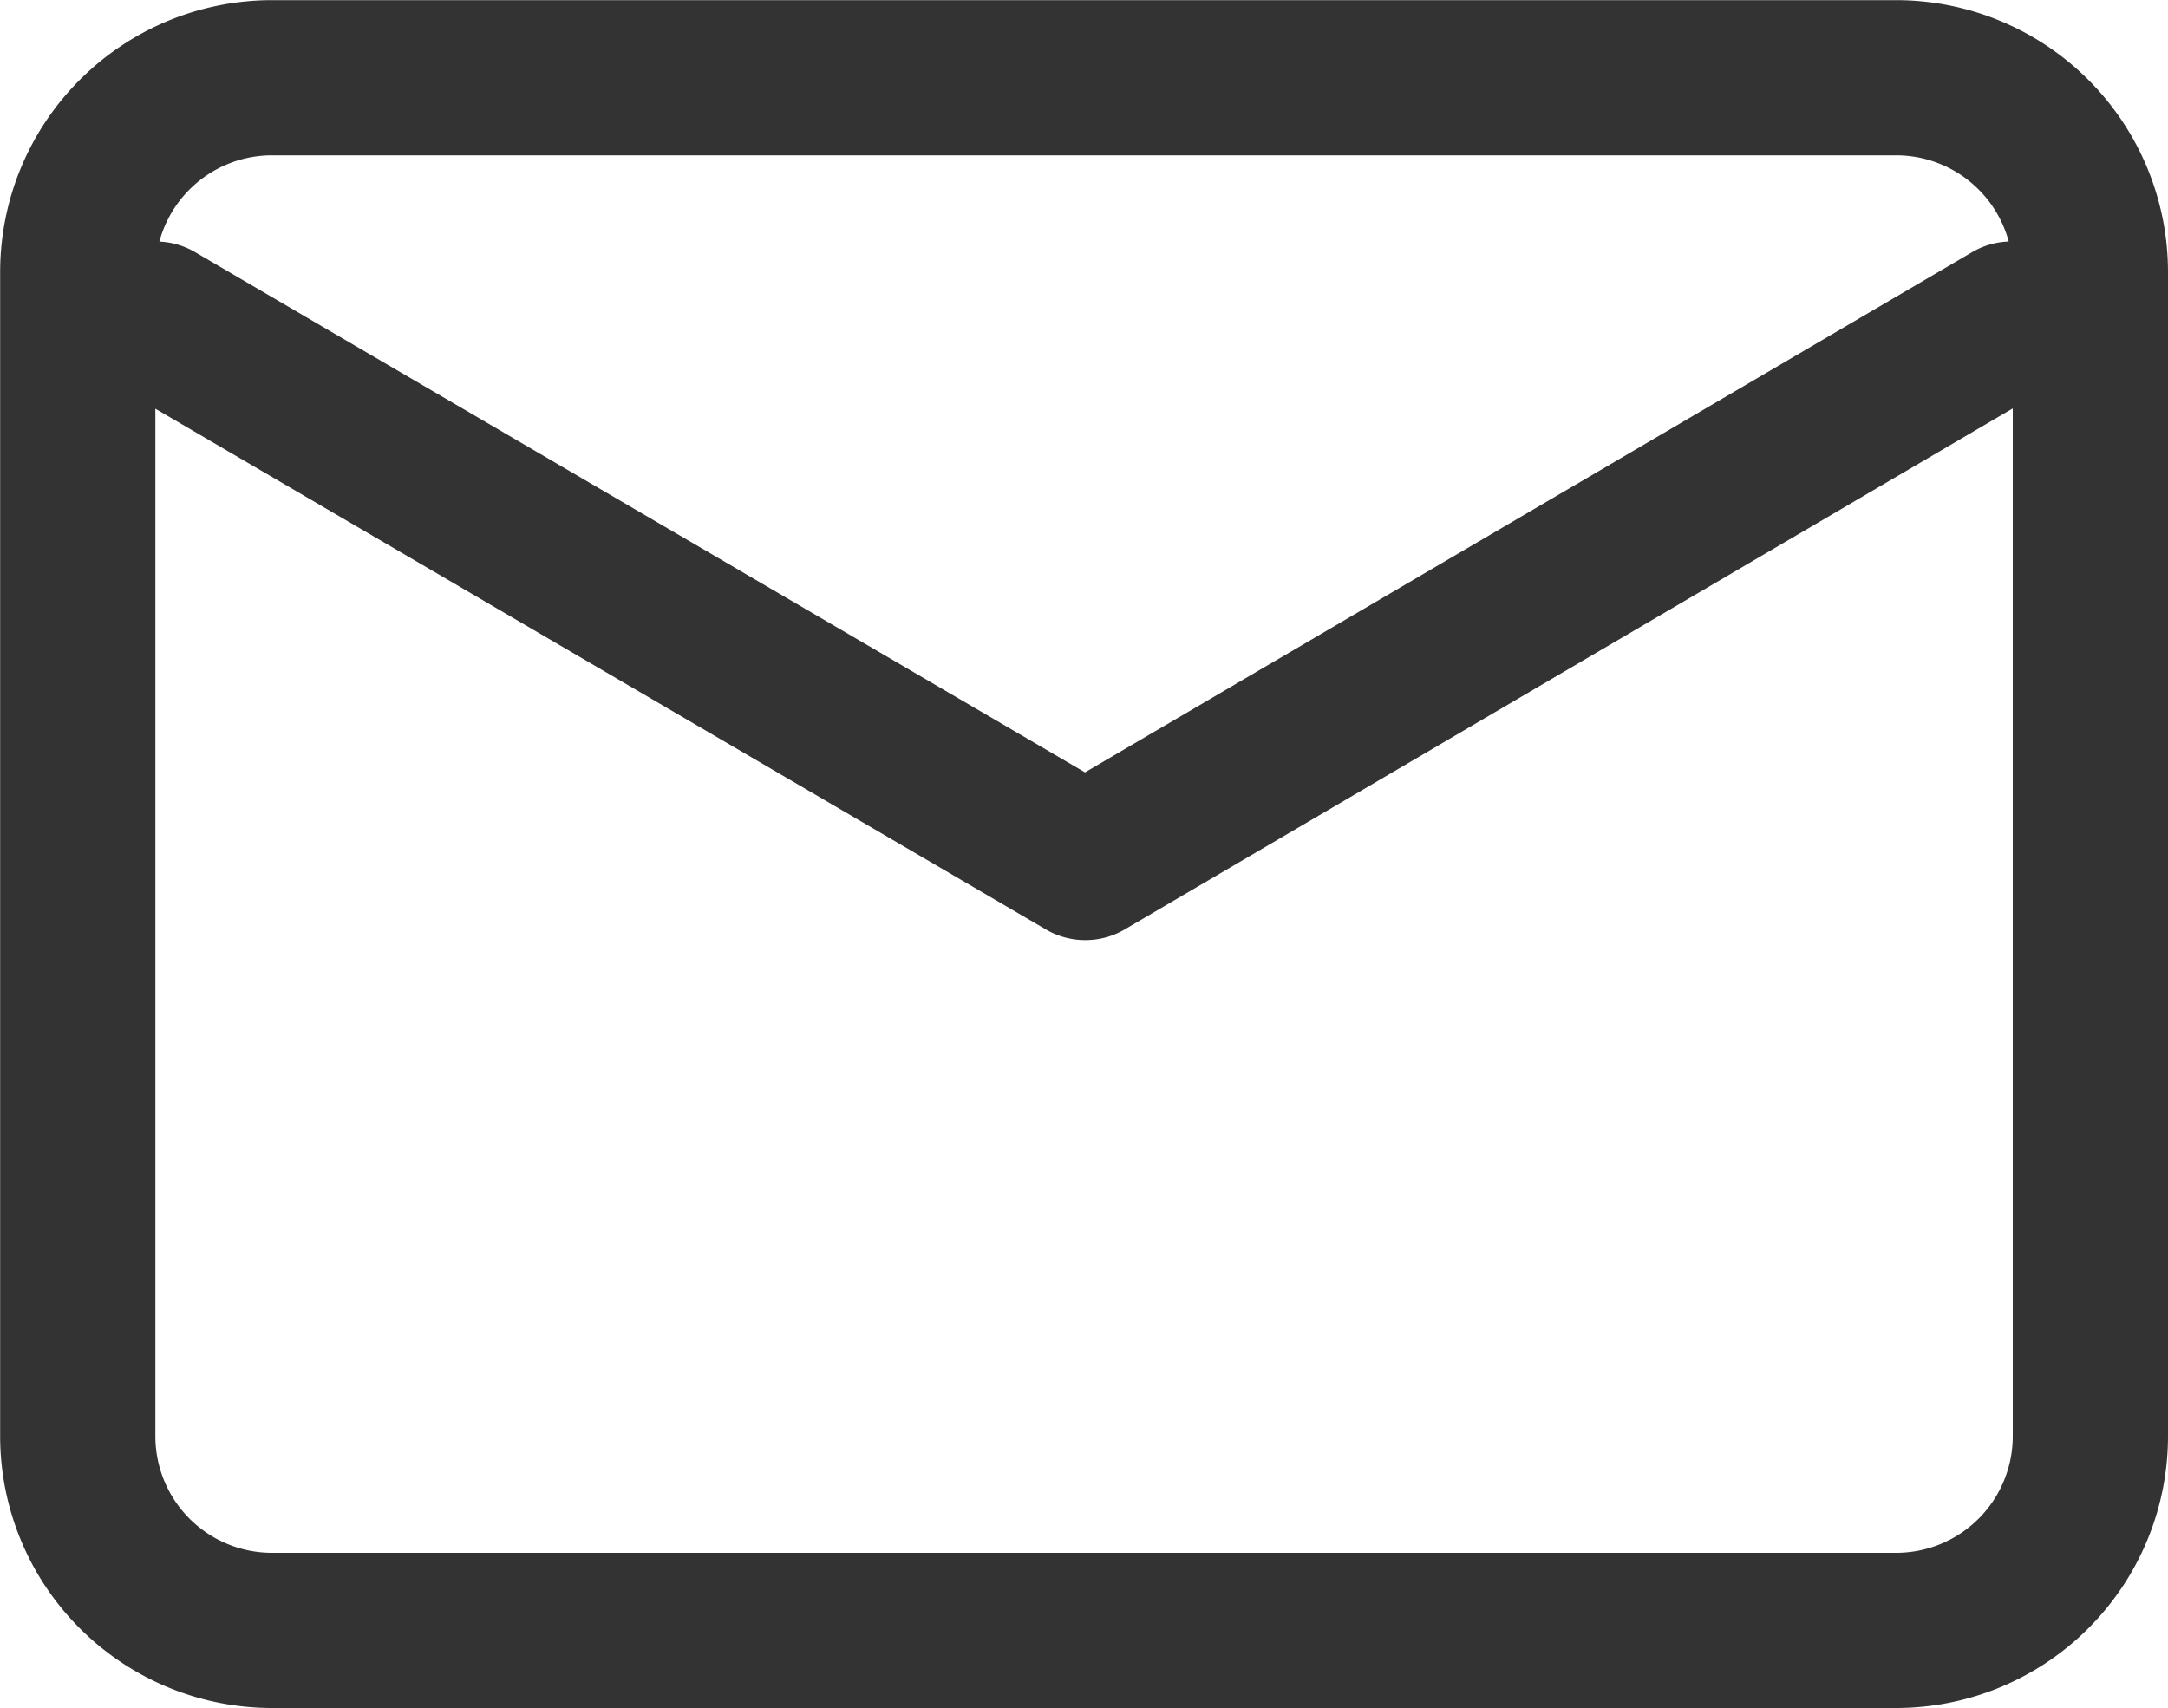 <svg xmlns="http://www.w3.org/2000/svg" width="15" height="11.819" viewBox="0 0 15 11.819">
  <g id="mail-notification-outline" transform="translate(-2.25 -5.625)">
    <path id="合体_1" data-name="合体 1" d="M-4093.63-4234.926h-11.239a1.882,1.882,0,0,1-1.88-1.88v-8.059a1.882,1.882,0,0,1,1.88-1.88h11.239a1.882,1.882,0,0,1,1.88,1.88v8.059A1.882,1.882,0,0,1-4093.63-4234.926Zm-11.239-10.745a.807.807,0,0,0-.806.806v8.059a.807.807,0,0,0,.806.806h11.239a.807.807,0,0,0,.806-.806v-8.059a.807.807,0,0,0-.806-.806Z" transform="translate(4109 4252.371)" fill="#333"/>
    <path id="パス_1320" data-name="パス 1320" d="M13.716,14.96a.537.537,0,0,1-.271-.074L7.016,11.126a.537.537,0,0,1,.543-.927l6.157,3.6,6.138-3.6a.537.537,0,0,1,.544.927l-6.409,3.761A.537.537,0,0,1,13.716,14.96Z" transform="translate(-3.959 -2.829)" fill="#333"/>
  </g>
</svg>
